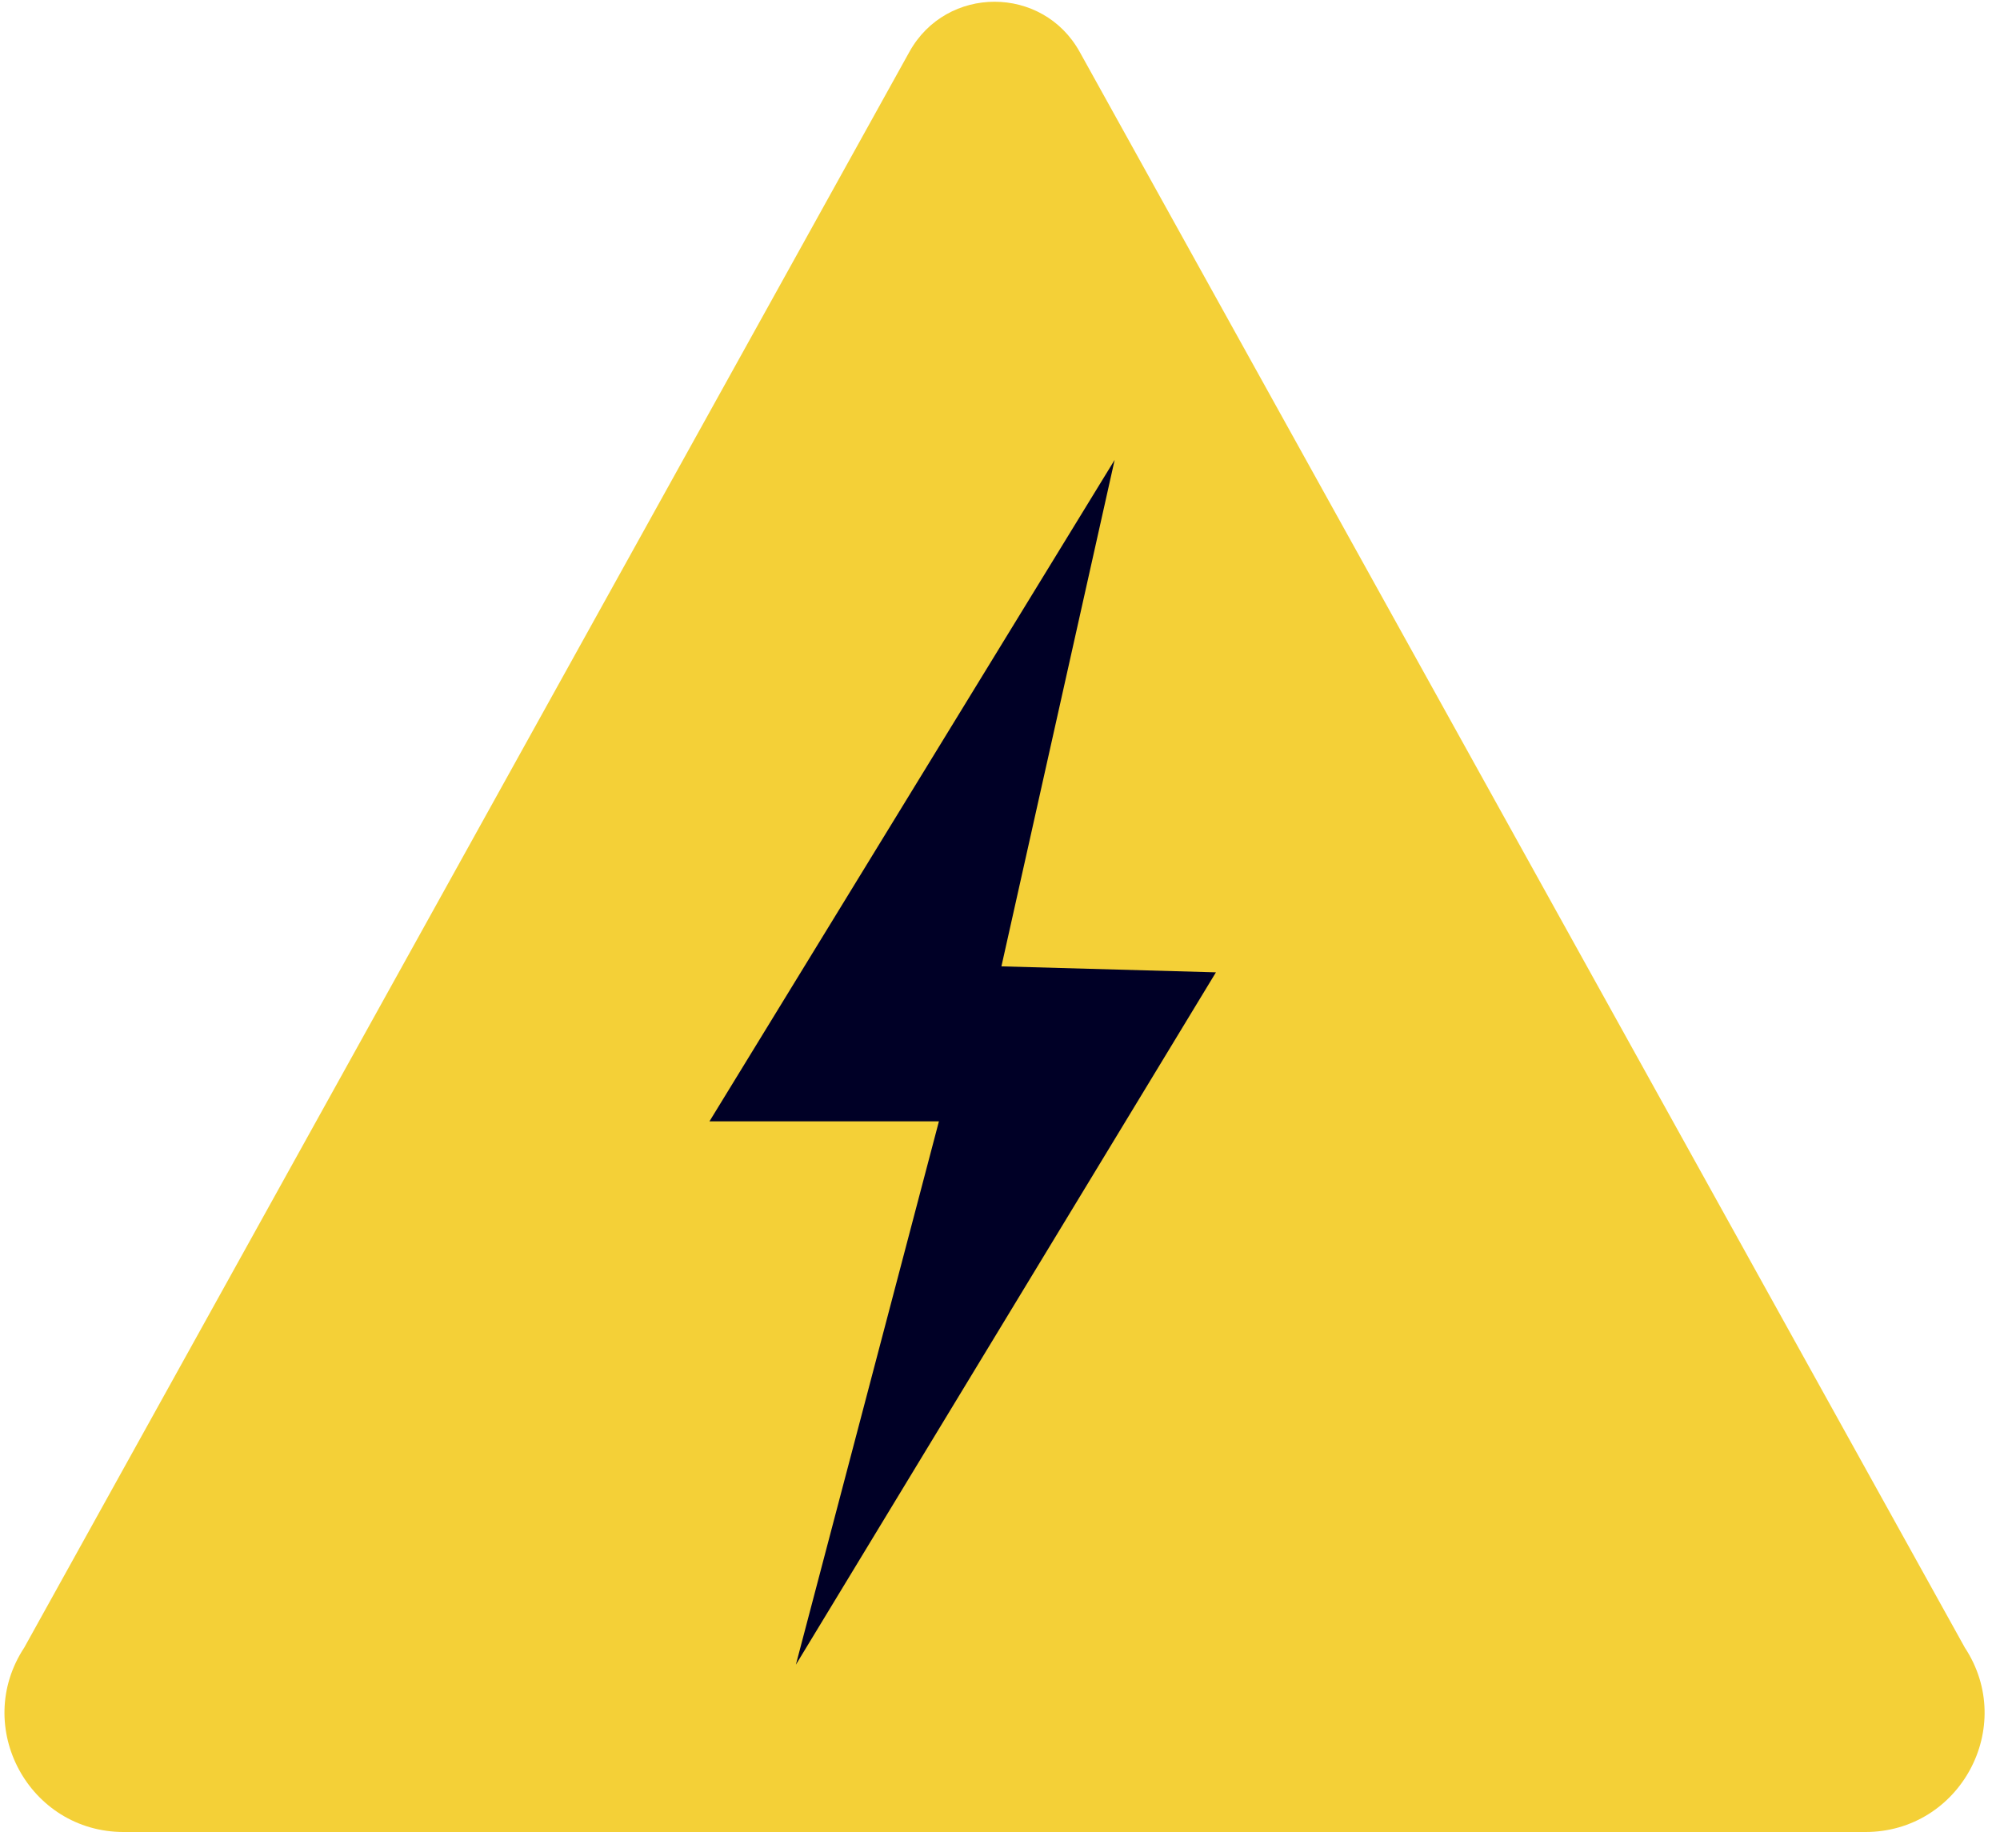 <?xml version="1.0" encoding="UTF-8" standalone="no"?>
<!DOCTYPE svg PUBLIC "-//W3C//DTD SVG 1.1//EN" "http://www.w3.org/Graphics/SVG/1.1/DTD/svg11.dtd">
<svg width="100%" height="100%" viewBox="0 0 92 85" version="1.1" xmlns="http://www.w3.org/2000/svg" xmlns:xlink="http://www.w3.org/1999/xlink" xml:space="preserve" xmlns:serif="http://www.serif.com/" style="fill-rule:evenodd;clip-rule:evenodd;stroke-linejoin:round;stroke-miterlimit:2;">
    <g transform="matrix(1,0,0,1,-2531.07,-3871.96)">
        <g transform="matrix(4.167,0,0,4.167,0,2790.56)">
            <g transform="matrix(1,0,0,1,628,259.35)">
                <path d="M0,20.389L-19.226,20.389C-20.272,20.389 -20.899,19.227 -20.324,18.353L-10.553,0.738C-10.144,0 -9.082,0 -8.673,0.738L1.098,18.353C1.673,19.227 1.046,20.389 0,20.389" style="fill:rgb(244,208,55);"/>
            </g>
        </g>
        <g transform="matrix(4.167,0,0,4.167,0,2790.56)">
            <g transform="matrix(1,0,0,1,619.713,277.892)">
                <path d="M0,-13.3L-4.473,-5.998L-1.94,-5.998L-3.519,0L1.118,-7.643L-1.25,-7.709L0,-13.3Z" style="fill:rgb(0,0,38);"/>
            </g>
        </g>
    </g>
</svg>
